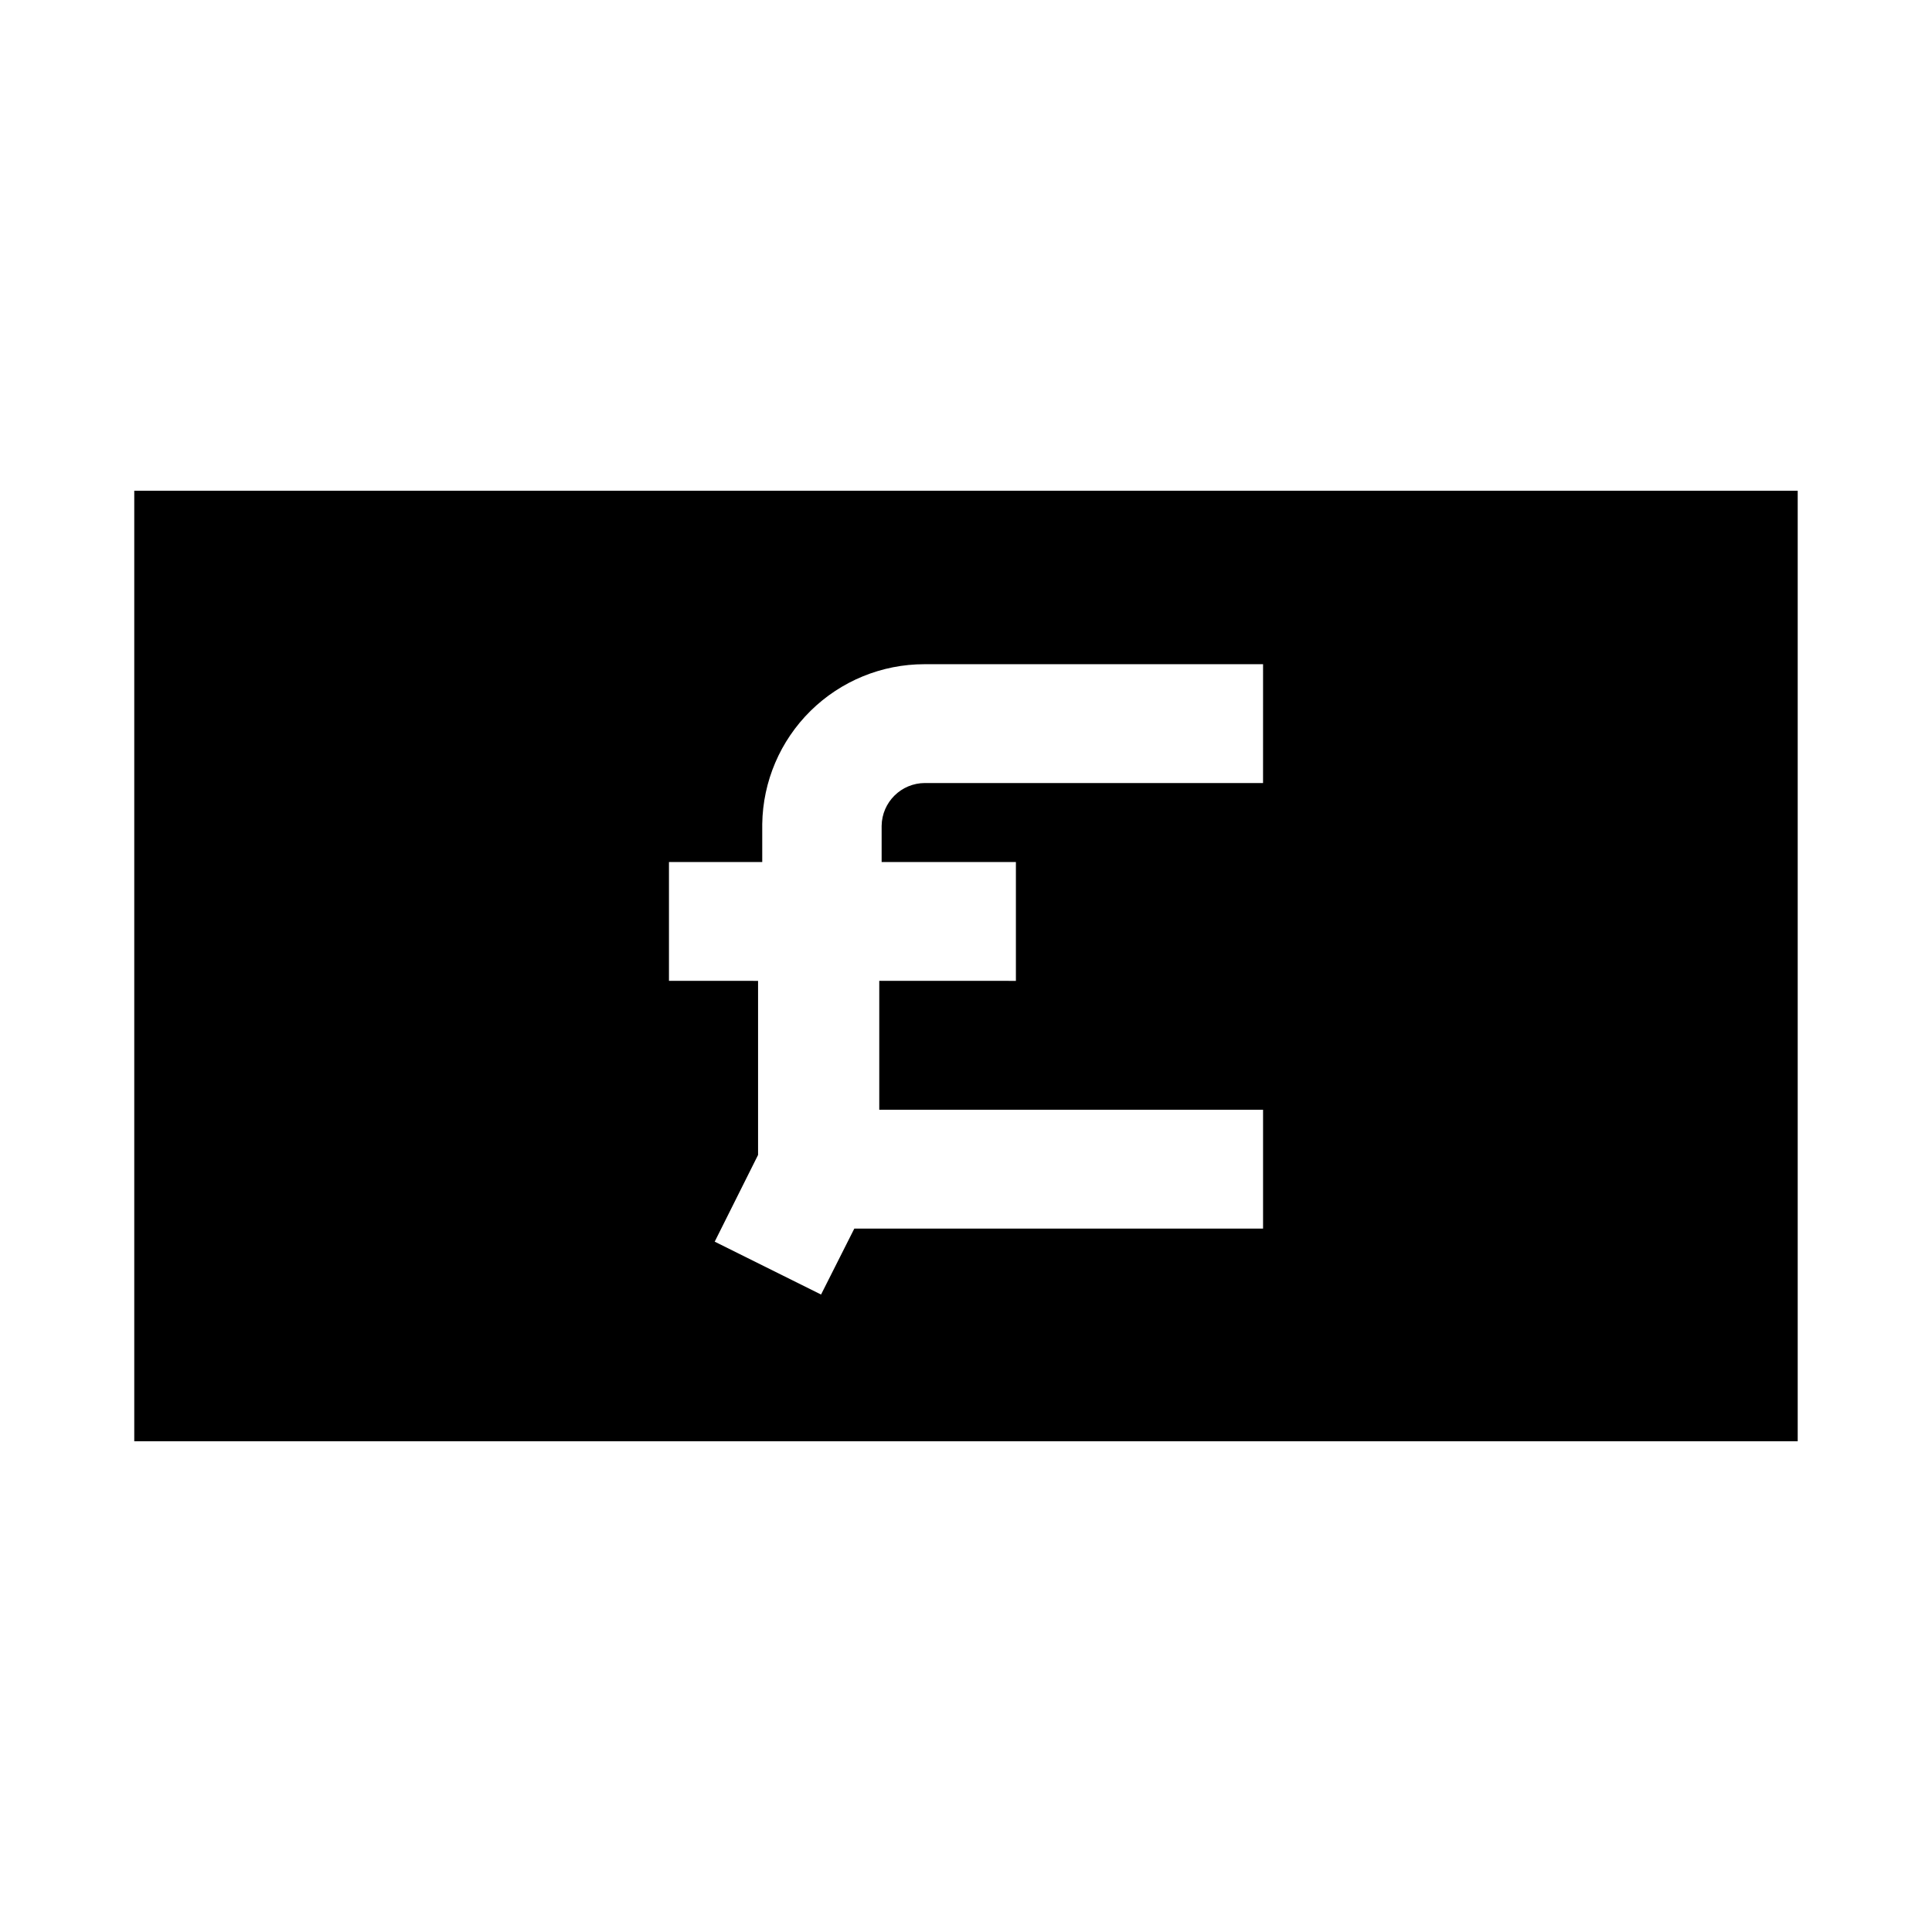 <?xml version="1.0" encoding="UTF-8"?>
<!-- Uploaded to: SVG Repo, www.svgrepo.com, Generator: SVG Repo Mixer Tools -->
<svg fill="#000000" width="800px" height="800px" version="1.1" viewBox="144 144 512 512" xmlns="http://www.w3.org/2000/svg">
 <path d="m179.58 274.05v251.9h440.83v-251.9zm299.14 77.461h-89.582c-6.289 0-11.41 5.047-11.496 11.336v9.605h35.582v31.488l-36.211-0.004v34.164h101.71v31.488h-108.32l-8.816 17.477-28.184-14.012 11.492-22.984v-46.129l-23.613-0.004v-31.488h24.719v-10.078 0.004c0.164-11.289 4.766-22.062 12.809-29.988 8.043-7.922 18.883-12.367 30.172-12.363h89.742z"/>
</svg>